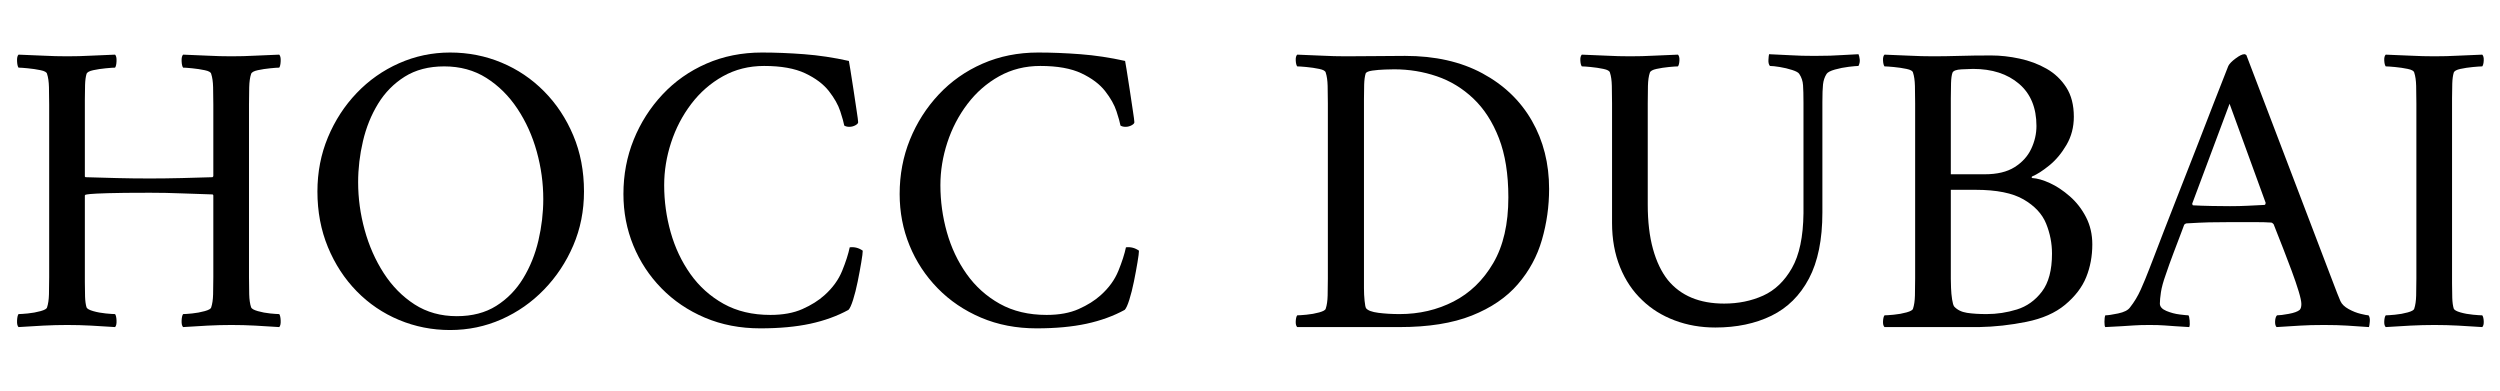 <svg version="1.2" preserveAspectRatio="xMidYMid meet" height="300" viewBox="0 0 1440 225" zoomAndPan="magnify" width="1920" xmlns:xlink="http://www.w3.org/1999/xlink" xmlns="http://www.w3.org/2000/svg"><defs></defs><g id="b09721af96"><g style="fill:#000000;fill-opacity:1;"><g transform="translate(0.03, 187.677)"><path d="M 38.688 -155.25 C 43.363 -155.25 47.914 -155.367 52.344 -155.609 C 56.781 -155.848 61.414 -156.047 66.25 -156.203 C 66.895 -155.566 67.176 -154.32 67.094 -152.469 C 67.02 -150.613 66.738 -149.363 66.25 -148.719 C 65.289 -148.719 63.52 -148.594 60.938 -148.344 C 58.352 -148.102 55.93 -147.738 53.672 -147.25 C 51.422 -146.77 50.133 -146.051 49.812 -145.094 C 49.332 -143.477 49.051 -141.379 48.969 -138.797 C 48.883 -136.223 48.844 -133.406 48.844 -130.344 C 48.844 -129.852 48.844 -129.363 48.844 -128.875 C 48.844 -128.395 48.844 -127.914 48.844 -127.438 L 48.844 -86.078 C 48.844 -85.922 48.922 -85.801 49.078 -85.719 C 49.242 -85.645 49.328 -85.609 49.328 -85.609 C 55.129 -85.441 61.094 -85.273 67.219 -85.109 C 73.344 -84.953 79.711 -84.875 86.328 -84.875 C 91.973 -84.875 98.055 -84.953 104.578 -85.109 C 111.109 -85.273 117.035 -85.441 122.359 -85.609 C 122.359 -85.609 122.438 -85.688 122.594 -85.844 C 122.758 -86 122.844 -86.16 122.844 -86.328 L 122.844 -127.438 C 122.844 -130.977 122.801 -134.32 122.719 -137.469 C 122.633 -140.613 122.27 -143.156 121.625 -145.094 C 121.469 -146.051 120.219 -146.77 117.875 -147.25 C 115.539 -147.738 113.125 -148.102 110.625 -148.344 C 108.125 -148.594 106.395 -148.719 105.438 -148.719 C 104.945 -149.363 104.66 -150.613 104.578 -152.469 C 104.504 -154.32 104.789 -155.566 105.438 -156.203 C 110.27 -156.047 114.984 -155.848 119.578 -155.609 C 124.172 -155.367 128.723 -155.25 133.234 -155.25 C 137.91 -155.25 142.461 -155.367 146.891 -155.609 C 151.328 -155.848 155.969 -156.047 160.812 -156.203 C 161.445 -155.566 161.723 -154.32 161.641 -152.469 C 161.566 -150.613 161.289 -149.363 160.812 -148.719 C 159.844 -148.719 158.109 -148.594 155.609 -148.344 C 153.109 -148.102 150.727 -147.738 148.469 -147.25 C 146.219 -146.77 144.93 -146.051 144.609 -145.094 C 143.961 -143.156 143.598 -140.613 143.516 -137.469 C 143.43 -134.32 143.391 -130.977 143.391 -127.438 L 143.391 -28.047 C 143.391 -24.504 143.43 -21.203 143.516 -18.141 C 143.598 -15.078 143.961 -12.578 144.609 -10.641 C 144.93 -9.836 146.219 -9.113 148.469 -8.469 C 150.727 -7.82 153.109 -7.375 155.609 -7.125 C 158.109 -6.883 159.844 -6.766 160.812 -6.766 C 161.289 -6.117 161.566 -4.867 161.641 -3.016 C 161.723 -1.16 161.445 0.082 160.812 0.719 C 155.969 0.395 151.328 0.113 146.891 -0.125 C 142.461 -0.363 137.91 -0.484 133.234 -0.484 C 128.723 -0.484 124.172 -0.363 119.578 -0.125 C 114.984 0.113 110.27 0.395 105.438 0.719 C 104.789 0.082 104.504 -1.16 104.578 -3.016 C 104.66 -4.867 104.945 -6.117 105.438 -6.766 C 106.395 -6.766 108.125 -6.883 110.625 -7.125 C 113.125 -7.375 115.539 -7.82 117.875 -8.469 C 120.219 -9.113 121.469 -9.836 121.625 -10.641 C 122.27 -12.578 122.633 -15.078 122.719 -18.141 C 122.801 -21.203 122.844 -24.504 122.844 -28.047 L 122.844 -74.969 C 122.844 -75.289 122.758 -75.488 122.594 -75.562 C 122.438 -75.645 122.359 -75.688 122.359 -75.688 C 116.879 -75.844 111.035 -76.039 104.828 -76.281 C 98.617 -76.531 92.453 -76.656 86.328 -76.656 C 75.367 -76.656 67.305 -76.57 62.141 -76.406 C 56.984 -76.25 53.598 -76.086 51.984 -75.922 C 50.379 -75.766 49.414 -75.609 49.094 -75.453 C 48.926 -75.285 48.844 -75.16 48.844 -75.078 C 48.844 -75.004 48.844 -74.969 48.844 -74.969 L 48.844 -28.047 C 48.844 -27.566 48.844 -27.082 48.844 -26.594 C 48.844 -26.113 48.844 -25.633 48.844 -25.156 C 48.844 -22.082 48.883 -19.297 48.969 -16.797 C 49.051 -14.305 49.332 -12.254 49.812 -10.641 C 50.133 -9.836 51.422 -9.113 53.672 -8.469 C 55.93 -7.82 58.352 -7.375 60.938 -7.125 C 63.52 -6.883 65.289 -6.766 66.25 -6.766 C 66.738 -6.117 67.02 -4.867 67.094 -3.016 C 67.176 -1.16 66.895 0.082 66.25 0.719 C 61.414 0.395 56.781 0.113 52.344 -0.125 C 47.914 -0.363 43.363 -0.484 38.688 -0.484 C 34.176 -0.484 29.582 -0.363 24.906 -0.125 C 20.227 0.113 15.473 0.395 10.641 0.719 C 9.992 0.082 9.711 -1.16 9.797 -3.016 C 9.879 -4.867 10.16 -6.117 10.641 -6.766 C 11.609 -6.766 13.379 -6.883 15.953 -7.125 C 18.535 -7.375 20.992 -7.82 23.328 -8.469 C 25.672 -9.113 26.922 -9.836 27.078 -10.641 C 27.723 -12.578 28.086 -15.078 28.172 -18.141 C 28.254 -21.203 28.297 -24.504 28.297 -28.047 L 28.297 -127.438 C 28.297 -130.977 28.254 -134.32 28.172 -137.469 C 28.086 -140.613 27.723 -143.156 27.078 -145.094 C 26.922 -146.051 25.672 -146.77 23.328 -147.25 C 20.992 -147.738 18.535 -148.102 15.953 -148.344 C 13.379 -148.594 11.609 -148.719 10.641 -148.719 C 10.16 -149.363 9.879 -150.613 9.797 -152.469 C 9.711 -154.32 9.992 -155.566 10.641 -156.203 C 15.473 -156.047 20.227 -155.848 24.906 -155.609 C 29.582 -155.367 34.176 -155.25 38.688 -155.25 Z M 38.688 -155.25" style="stroke:none"></path></g></g><g style="fill:#000000;fill-opacity:1;"><g transform="translate(171.224, 187.677)"><path d="M 88.016 -157.422 C 98.492 -157.422 108.367 -155.484 117.641 -151.609 C 126.91 -147.742 135.094 -142.223 142.188 -135.047 C 149.281 -127.879 154.879 -119.414 158.984 -109.656 C 163.098 -99.906 165.156 -89.145 165.156 -77.375 C 165.156 -66.25 163.098 -55.891 158.984 -46.297 C 154.879 -36.711 149.281 -28.254 142.188 -20.922 C 135.094 -13.586 126.91 -7.863 117.641 -3.75 C 108.367 0.363 98.492 2.422 88.016 2.422 C 77.703 2.422 67.91 0.488 58.641 -3.375 C 49.367 -7.25 41.227 -12.77 34.219 -19.938 C 27.207 -27.113 21.688 -35.578 17.656 -45.328 C 13.625 -55.086 11.609 -65.77 11.609 -77.375 C 11.609 -88.5 13.625 -98.895 17.656 -108.562 C 21.688 -118.238 27.207 -126.742 34.219 -134.078 C 41.227 -141.422 49.367 -147.145 58.641 -151.25 C 67.91 -155.363 77.703 -157.422 88.016 -157.422 Z M 84.641 -149.438 C 75.766 -149.438 68.18 -147.461 61.891 -143.516 C 55.609 -139.566 50.492 -134.367 46.547 -127.922 C 42.598 -121.473 39.695 -114.297 37.844 -106.391 C 35.988 -98.492 35.062 -90.598 35.062 -82.703 C 35.062 -73.516 36.312 -64.363 38.812 -55.25 C 41.312 -46.145 44.977 -37.844 49.812 -30.344 C 54.645 -22.852 60.566 -16.848 67.578 -12.328 C 74.598 -7.816 82.703 -5.562 91.891 -5.562 C 100.754 -5.562 108.328 -7.535 114.609 -11.484 C 120.898 -15.43 126.062 -20.707 130.094 -27.312 C 134.125 -33.926 137.066 -41.223 138.922 -49.203 C 140.773 -57.18 141.703 -65.125 141.703 -73.031 C 141.703 -82.219 140.453 -91.32 137.953 -100.344 C 135.453 -109.375 131.742 -117.598 126.828 -125.016 C 121.91 -132.43 115.945 -138.352 108.938 -142.781 C 101.926 -147.219 93.828 -149.438 84.641 -149.438 Z M 84.641 -149.438" style="stroke:none"></path></g></g><g style="fill:#000000;fill-opacity:1;"><g transform="translate(347.737, 187.677)"><path d="M 91.156 -157.422 C 98.895 -157.422 106.992 -157.098 115.453 -156.453 C 123.922 -155.805 132.508 -154.516 141.219 -152.578 C 141.219 -152.578 141.5 -150.926 142.062 -147.625 C 142.625 -144.32 143.227 -140.453 143.875 -136.016 C 144.52 -131.586 145.125 -127.555 145.688 -123.922 C 146.25 -120.297 146.531 -118.16 146.531 -117.516 C 146.695 -116.867 146.211 -116.223 145.078 -115.578 C 143.953 -114.941 142.742 -114.625 141.453 -114.625 C 140.328 -114.625 139.363 -114.863 138.562 -115.344 C 138.238 -117.113 137.473 -119.852 136.266 -123.562 C 135.055 -127.27 132.879 -131.141 129.734 -135.172 C 126.586 -139.203 122.031 -142.629 116.062 -145.453 C 110.102 -148.273 102.207 -149.688 92.375 -149.688 C 83.664 -149.688 75.766 -147.707 68.672 -143.75 C 61.578 -139.801 55.488 -134.484 50.406 -127.797 C 45.332 -121.109 41.469 -113.691 38.812 -105.547 C 36.156 -97.41 34.828 -89.227 34.828 -81 C 34.828 -71.812 36.07 -62.785 38.562 -53.922 C 41.062 -45.055 44.848 -37.035 49.922 -29.859 C 55.004 -22.691 61.375 -16.969 69.031 -12.688 C 76.695 -8.414 85.688 -6.281 96 -6.281 C 103.25 -6.281 109.41 -7.41 114.484 -9.672 C 119.566 -11.93 123.801 -14.594 127.188 -17.656 C 131.863 -21.844 135.25 -26.516 137.344 -31.672 C 139.445 -36.836 140.898 -41.352 141.703 -45.219 C 144.441 -45.539 146.941 -44.895 149.203 -43.281 C 149.203 -42.156 148.914 -39.898 148.344 -36.516 C 147.781 -33.129 147.098 -29.461 146.297 -25.516 C 145.492 -21.566 144.609 -18.055 143.641 -14.984 C 142.672 -11.922 141.785 -9.988 140.984 -9.188 C 134.523 -5.645 127.188 -2.984 118.969 -1.203 C 110.75 0.566 101.16 1.453 90.203 1.453 C 78.586 1.453 67.941 -0.598 58.266 -4.703 C 48.598 -8.816 40.258 -14.461 33.25 -21.641 C 26.238 -28.816 20.836 -37.039 17.047 -46.312 C 13.254 -55.582 11.359 -65.453 11.359 -75.922 C 11.359 -87.047 13.332 -97.484 17.281 -107.234 C 21.238 -116.992 26.766 -125.66 33.859 -133.234 C 40.953 -140.816 49.375 -146.742 59.125 -151.016 C 68.875 -155.285 79.551 -157.422 91.156 -157.422 Z M 91.156 -157.422" style="stroke:none"></path></g></g><g style="fill:#000000;fill-opacity:1;"><g transform="translate(506.841, 187.677)"><path d="M 91.156 -157.422 C 98.895 -157.422 106.992 -157.098 115.453 -156.453 C 123.922 -155.805 132.508 -154.516 141.219 -152.578 C 141.219 -152.578 141.5 -150.926 142.062 -147.625 C 142.625 -144.32 143.227 -140.453 143.875 -136.016 C 144.52 -131.586 145.125 -127.555 145.688 -123.922 C 146.25 -120.297 146.531 -118.16 146.531 -117.516 C 146.695 -116.867 146.211 -116.223 145.078 -115.578 C 143.953 -114.941 142.742 -114.625 141.453 -114.625 C 140.328 -114.625 139.363 -114.863 138.562 -115.344 C 138.238 -117.113 137.473 -119.852 136.266 -123.562 C 135.055 -127.27 132.879 -131.141 129.734 -135.172 C 126.586 -139.203 122.031 -142.629 116.062 -145.453 C 110.102 -148.273 102.207 -149.688 92.375 -149.688 C 83.664 -149.688 75.766 -147.707 68.672 -143.75 C 61.578 -139.801 55.488 -134.484 50.406 -127.797 C 45.332 -121.109 41.469 -113.691 38.812 -105.547 C 36.156 -97.41 34.828 -89.227 34.828 -81 C 34.828 -71.812 36.07 -62.785 38.562 -53.922 C 41.062 -45.055 44.848 -37.035 49.922 -29.859 C 55.004 -22.691 61.375 -16.969 69.031 -12.688 C 76.695 -8.414 85.688 -6.281 96 -6.281 C 103.25 -6.281 109.41 -7.41 114.484 -9.672 C 119.566 -11.93 123.801 -14.594 127.188 -17.656 C 131.863 -21.844 135.25 -26.516 137.344 -31.672 C 139.445 -36.836 140.898 -41.352 141.703 -45.219 C 144.441 -45.539 146.941 -44.895 149.203 -43.281 C 149.203 -42.156 148.914 -39.898 148.344 -36.516 C 147.781 -33.129 147.098 -29.461 146.297 -25.516 C 145.492 -21.566 144.609 -18.055 143.641 -14.984 C 142.672 -11.922 141.785 -9.988 140.984 -9.188 C 134.523 -5.645 127.188 -2.984 118.969 -1.203 C 110.75 0.566 101.16 1.453 90.203 1.453 C 78.586 1.453 67.941 -0.598 58.266 -4.703 C 48.598 -8.816 40.258 -14.461 33.25 -21.641 C 26.238 -28.816 20.836 -37.039 17.047 -46.312 C 13.254 -55.582 11.359 -65.453 11.359 -75.922 C 11.359 -87.047 13.332 -97.484 17.281 -107.234 C 21.238 -116.992 26.766 -125.66 33.859 -133.234 C 40.953 -140.816 49.375 -146.742 59.125 -151.016 C 68.875 -155.285 79.551 -157.422 91.156 -157.422 Z M 91.156 -157.422" style="stroke:none"></path></g></g><g style="fill:#000000;fill-opacity:1;"><g transform="translate(665.945, 187.677)"><path d="" style="stroke:none"></path></g></g><g style="fill:#000000;fill-opacity:1;"><g transform="translate(736.55, 187.677)"><path d="M 72.781 -155.484 C 90.031 -155.484 104.863 -152.141 117.281 -145.453 C 129.695 -138.766 139.207 -129.656 145.812 -118.125 C 152.426 -106.594 155.734 -93.492 155.734 -78.828 C 155.734 -68.836 154.359 -59.082 151.609 -49.562 C 148.867 -40.051 144.234 -31.508 137.703 -23.938 C 131.18 -16.363 122.359 -10.359 111.234 -5.922 C 100.109 -1.492 86.242 0.719 69.641 0.719 L 10.641 0.719 C 9.992 0.082 9.711 -1.039 9.797 -2.656 C 9.879 -4.27 10.16 -5.398 10.641 -6.047 C 11.609 -6.047 13.379 -6.164 15.953 -6.406 C 18.535 -6.645 20.992 -7.086 23.328 -7.734 C 25.672 -8.379 26.922 -9.109 27.078 -9.922 C 27.723 -11.848 28.086 -14.344 28.172 -17.406 C 28.254 -20.469 28.297 -23.773 28.297 -27.328 L 28.297 -128.156 C 28.297 -131.707 28.254 -135.051 28.172 -138.188 C 28.086 -141.332 27.723 -143.875 27.078 -145.812 C 26.922 -146.781 25.672 -147.504 23.328 -147.984 C 20.992 -148.473 18.535 -148.836 15.953 -149.078 C 13.379 -149.316 11.609 -149.438 10.641 -149.438 C 10.16 -150.082 9.879 -151.211 9.797 -152.828 C 9.711 -154.441 9.992 -155.566 10.641 -156.203 C 15.473 -156.047 20.227 -155.848 24.906 -155.609 C 29.582 -155.367 34.176 -155.25 38.688 -155.25 C 43.363 -155.25 48.926 -155.285 55.375 -155.359 C 61.82 -155.441 67.625 -155.484 72.781 -155.484 Z M 49.094 -127.672 L 49.094 -27.078 C 49.094 -25.953 49.094 -24.141 49.094 -21.641 C 49.094 -19.141 49.211 -16.719 49.453 -14.375 C 49.691 -12.039 49.973 -10.633 50.297 -10.156 C 51.266 -8.863 53.641 -7.973 57.422 -7.484 C 61.211 -7.004 65.285 -6.766 69.641 -6.766 C 80.922 -6.766 91.273 -9.18 100.703 -14.016 C 110.141 -18.859 117.758 -26.234 123.562 -36.141 C 129.363 -46.055 132.266 -58.676 132.266 -74 C 132.266 -87.375 130.453 -98.734 126.828 -108.078 C 123.203 -117.43 118.285 -125.051 112.078 -130.938 C 105.867 -136.82 98.852 -141.094 91.031 -143.75 C 83.219 -146.414 75.039 -147.75 66.5 -147.75 C 65.531 -147.75 63.754 -147.707 61.172 -147.625 C 58.598 -147.539 56.18 -147.336 53.922 -147.016 C 51.66 -146.691 50.375 -146.129 50.062 -145.328 C 49.57 -143.711 49.285 -141.578 49.203 -138.922 C 49.129 -136.266 49.094 -133.484 49.094 -130.578 C 49.094 -130.098 49.094 -129.613 49.094 -129.125 C 49.094 -128.645 49.094 -128.16 49.094 -127.672 Z M 49.094 -127.672" style="stroke:none"></path></g></g><g style="fill:#000000;fill-opacity:1;"><g transform="translate(904.117, 187.677)"><path d="M 34.828 -155.25 C 39.492 -155.25 44.047 -155.367 48.484 -155.609 C 52.922 -155.848 57.555 -156.047 62.391 -156.203 C 63.035 -155.566 63.316 -154.441 63.234 -152.828 C 63.148 -151.211 62.867 -150.082 62.391 -149.438 C 61.422 -149.438 59.688 -149.316 57.188 -149.078 C 54.688 -148.836 52.305 -148.473 50.047 -147.984 C 47.797 -147.504 46.508 -146.781 46.188 -145.812 C 45.539 -143.875 45.176 -141.332 45.094 -138.188 C 45.02 -135.051 44.984 -131.707 44.984 -128.156 L 44.984 -69.891 C 44.984 -60.055 45.988 -51.508 48 -44.25 C 50.008 -37 52.867 -31.035 56.578 -26.359 C 63.992 -17.328 74.797 -12.812 88.984 -12.812 C 97.203 -12.812 104.695 -14.344 111.469 -17.406 C 118.238 -20.469 123.758 -25.75 128.031 -33.25 C 132.312 -40.75 134.531 -51.27 134.688 -64.812 L 134.688 -128.641 C 134.688 -132.836 134.602 -136.145 134.438 -138.562 C 134.281 -140.977 133.555 -143.156 132.266 -145.094 C 131.785 -145.895 130.414 -146.656 128.156 -147.375 C 125.906 -148.102 123.531 -148.672 121.031 -149.078 C 118.531 -149.484 116.633 -149.688 115.344 -149.688 C 114.695 -150.488 114.414 -151.656 114.5 -153.188 C 114.582 -154.719 114.703 -155.805 114.859 -156.453 C 119.535 -156.285 123.766 -156.082 127.547 -155.844 C 131.336 -155.602 135.816 -155.484 140.984 -155.484 C 144.68 -155.484 147.695 -155.523 150.031 -155.609 C 152.375 -155.691 154.797 -155.812 157.297 -155.969 C 159.797 -156.125 162.816 -156.285 166.359 -156.453 C 166.68 -155.805 166.922 -154.836 167.078 -153.547 C 167.242 -152.254 167.004 -150.969 166.359 -149.688 C 165.398 -149.688 163.547 -149.523 160.797 -149.203 C 158.055 -148.879 155.395 -148.352 152.812 -147.625 C 150.238 -146.895 148.629 -146.051 147.984 -145.094 C 146.859 -143.312 146.176 -141.289 145.938 -139.031 C 145.695 -136.781 145.578 -133.398 145.578 -128.891 L 145.578 -65.297 C 145.578 -49.648 142.992 -36.953 137.828 -27.203 C 132.672 -17.453 125.457 -10.316 116.188 -5.797 C 106.914 -1.285 96.156 0.969 83.906 0.969 C 75.52 0.969 67.703 -0.398 60.453 -3.141 C 53.203 -5.879 46.992 -9.75 41.828 -14.75 C 36.348 -19.906 32.078 -26.27 29.016 -33.844 C 25.953 -41.426 24.422 -49.895 24.422 -59.25 L 24.422 -128.156 C 24.422 -131.707 24.379 -135.051 24.297 -138.188 C 24.223 -141.332 23.863 -143.875 23.219 -145.812 C 23.051 -146.781 21.797 -147.504 19.453 -147.984 C 17.117 -148.473 14.703 -148.836 12.203 -149.078 C 9.711 -149.316 7.984 -149.438 7.016 -149.438 C 6.523 -150.082 6.238 -151.211 6.156 -152.828 C 6.082 -154.441 6.367 -155.566 7.016 -156.203 C 11.848 -156.047 16.562 -155.848 21.156 -155.609 C 25.75 -155.367 30.305 -155.25 34.828 -155.25 Z M 34.828 -155.25" style="stroke:none"></path></g></g><g style="fill:#000000;fill-opacity:1;"><g transform="translate(1074.827, 187.677)"><path d="M 72.062 -155.734 C 77.383 -155.734 82.863 -155.125 88.5 -153.906 C 94.145 -152.695 99.301 -150.766 103.969 -148.109 C 108.645 -145.453 112.438 -141.863 115.344 -137.344 C 118.25 -132.832 119.703 -127.191 119.703 -120.422 C 119.703 -114.453 118.289 -109.051 115.469 -104.219 C 112.645 -99.383 109.336 -95.438 105.547 -92.375 C 101.766 -89.312 98.5 -87.211 95.75 -86.078 C 95.27 -85.766 95.27 -85.445 95.75 -85.125 C 98.656 -84.957 102.039 -83.988 105.906 -82.219 C 109.781 -80.445 113.609 -77.906 117.391 -74.594 C 121.18 -71.289 124.285 -67.301 126.703 -62.625 C 129.129 -57.945 130.344 -52.707 130.344 -46.906 C 130.344 -40.133 129.172 -33.848 126.828 -28.047 C 124.492 -22.242 120.426 -16.926 114.625 -12.094 C 108.977 -7.414 101.562 -4.148 92.375 -2.297 C 83.188 -0.441 74.078 0.562 65.047 0.719 L 10.641 0.719 C 9.992 0.082 9.711 -1.039 9.797 -2.656 C 9.879 -4.27 10.16 -5.398 10.641 -6.047 C 11.609 -6.047 13.379 -6.164 15.953 -6.406 C 18.535 -6.645 20.992 -7.086 23.328 -7.734 C 25.672 -8.379 26.922 -9.109 27.078 -9.922 C 27.723 -11.848 28.086 -14.344 28.172 -17.406 C 28.254 -20.469 28.297 -23.773 28.297 -27.328 L 28.297 -128.156 C 28.297 -131.707 28.254 -135.051 28.172 -138.188 C 28.086 -141.332 27.723 -143.875 27.078 -145.812 C 26.922 -146.781 25.672 -147.504 23.328 -147.984 C 20.992 -148.473 18.535 -148.836 15.953 -149.078 C 13.379 -149.316 11.609 -149.438 10.641 -149.438 C 10.16 -150.082 9.879 -151.211 9.797 -152.828 C 9.711 -154.441 9.992 -155.566 10.641 -156.203 C 15.473 -156.047 20.227 -155.848 24.906 -155.609 C 29.582 -155.367 34.176 -155.25 38.688 -155.25 C 43.363 -155.25 48.359 -155.328 53.672 -155.484 C 58.992 -155.648 65.125 -155.734 72.062 -155.734 Z M 48.844 -78.344 L 48.844 -27.078 C 48.844 -25.953 48.883 -24.219 48.969 -21.875 C 49.051 -19.539 49.254 -17.328 49.578 -15.234 C 49.898 -13.141 50.301 -11.77 50.781 -11.125 C 52.551 -9.188 55.008 -7.973 58.156 -7.484 C 61.301 -7.004 65.051 -6.766 69.406 -6.766 C 75.363 -6.766 81.203 -7.648 86.922 -9.422 C 92.648 -11.203 97.445 -14.629 101.312 -19.703 C 105.188 -24.785 107.125 -32.082 107.125 -41.594 C 107.125 -47.551 105.992 -53.312 103.734 -58.875 C 101.484 -64.438 97.172 -69.07 90.797 -72.781 C 84.43 -76.488 75.203 -78.344 63.109 -78.344 Z M 48.844 -87.297 L 68.438 -87.297 C 75.531 -87.297 81.25 -88.664 85.594 -91.406 C 89.945 -94.145 93.129 -97.648 95.141 -101.922 C 97.16 -106.191 98.172 -110.586 98.172 -115.109 C 98.172 -125.586 94.828 -133.688 88.141 -139.406 C 81.453 -145.125 72.625 -147.984 61.656 -147.984 C 60.207 -147.984 57.988 -147.898 55 -147.734 C 52.02 -147.578 50.289 -146.938 49.812 -145.812 C 49.332 -144.52 49.051 -142.504 48.969 -139.766 C 48.883 -137.023 48.844 -134.125 48.844 -131.062 C 48.844 -130.414 48.844 -129.848 48.844 -129.359 C 48.844 -128.879 48.844 -128.398 48.844 -127.922 Z M 48.844 -87.297" style="stroke:none"></path></g></g><g style="fill:#000000;fill-opacity:1;"><g transform="translate(1215.555, 187.677)"><path d="M 22.484 -32.891 C 22.484 -32.891 23.25 -34.863 24.781 -38.812 C 26.312 -42.758 28.367 -48.117 30.953 -54.891 C 33.535 -61.66 36.477 -69.195 39.781 -77.5 C 43.082 -85.801 46.426 -94.344 49.812 -103.125 C 53.195 -111.914 56.461 -120.344 59.609 -128.406 C 62.754 -136.469 65.535 -143.562 67.953 -149.688 C 68.598 -150.969 70.008 -152.414 72.188 -154.031 C 74.363 -155.645 76.016 -156.453 77.141 -156.453 C 77.461 -156.453 77.66 -156.41 77.734 -156.328 C 77.816 -156.242 78.02 -156.125 78.344 -155.969 L 126.469 -29.75 C 130.008 -20.395 132.023 -15.234 132.516 -14.266 C 133.316 -12.492 134.883 -10.961 137.219 -9.672 C 139.562 -8.379 141.898 -7.453 144.234 -6.891 C 146.578 -6.328 148.07 -6.047 148.719 -6.047 C 149.363 -5.242 149.602 -3.992 149.438 -2.297 C 149.281 -0.609 149.117 0.395 148.953 0.719 C 144.273 0.395 140.082 0.113 136.375 -0.125 C 132.676 -0.363 128.242 -0.484 123.078 -0.484 C 117.598 -0.484 113.047 -0.363 109.422 -0.125 C 105.797 0.113 101.238 0.395 95.75 0.719 C 95.113 0.082 94.832 -1.039 94.906 -2.656 C 94.988 -4.27 95.352 -5.398 96 -6.047 C 97.445 -6.047 99.703 -6.328 102.766 -6.891 C 105.828 -7.453 107.926 -8.219 109.062 -9.188 C 109.707 -9.832 110.031 -10.961 110.031 -12.578 C 110.031 -14.023 109.504 -16.484 108.453 -19.953 C 107.398 -23.422 106.066 -27.328 104.453 -31.672 C 102.848 -36.023 101.238 -40.254 99.625 -44.359 C 98.008 -48.473 96.676 -51.859 95.625 -54.516 C 94.582 -57.18 94.062 -58.516 94.062 -58.516 C 94.062 -58.516 93.898 -58.676 93.578 -59 C 93.254 -59.32 92.93 -59.484 92.609 -59.484 C 90.191 -59.648 87.207 -59.734 83.656 -59.734 C 80.113 -59.734 76.812 -59.734 73.75 -59.734 C 72.945 -59.734 72.141 -59.734 71.328 -59.734 C 70.523 -59.734 69.801 -59.734 69.156 -59.734 C 64.32 -59.734 60.211 -59.691 56.828 -59.609 C 53.441 -59.523 49.086 -59.32 43.766 -59 C 43.609 -59 43.367 -58.879 43.047 -58.641 C 42.723 -58.398 42.562 -58.281 42.562 -58.281 C 42.562 -58.281 41.957 -56.664 40.75 -53.438 C 39.539 -50.219 38.086 -46.391 36.391 -41.953 C 34.703 -37.516 33.211 -33.363 31.922 -29.5 C 30.473 -25.469 29.547 -22.082 29.141 -19.344 C 28.734 -16.602 28.531 -14.426 28.531 -12.812 C 28.531 -11.039 29.781 -9.629 32.281 -8.578 C 34.781 -7.535 37.359 -6.852 40.016 -6.531 C 42.68 -6.207 44.336 -6.047 44.984 -6.047 C 45.297 -5.723 45.531 -4.711 45.688 -3.016 C 45.852 -1.328 45.773 -0.082 45.453 0.719 C 42.391 0.562 39.77 0.398 37.594 0.234 C 35.426 0.078 33.254 -0.078 31.078 -0.234 C 28.898 -0.398 26.035 -0.484 22.484 -0.484 C 18.941 -0.484 15.961 -0.398 13.547 -0.234 C 11.129 -0.078 8.707 0.078 6.281 0.234 C 3.863 0.398 0.801 0.562 -2.906 0.719 C -3.227 0.395 -3.391 -0.609 -3.391 -2.297 C -3.391 -3.992 -3.227 -5.242 -2.906 -6.047 C -1.445 -6.047 1.008 -6.406 4.469 -7.125 C 7.938 -7.852 10.234 -9.023 11.359 -10.641 C 13.785 -13.703 15.844 -17.125 17.531 -20.906 C 19.227 -24.695 20.879 -28.691 22.484 -32.891 Z M 68.672 -127.922 L 47.156 -70.375 C 47.156 -70.375 47.191 -70.211 47.266 -69.891 C 47.348 -69.566 47.473 -69.406 47.641 -69.406 C 50.703 -69.238 54.367 -69.113 58.641 -69.031 C 62.91 -68.957 66.336 -68.922 68.922 -68.922 C 72.629 -68.922 75.973 -69 78.953 -69.156 C 81.93 -69.32 85.195 -69.484 88.75 -69.641 C 89.07 -69.641 89.27 -69.836 89.344 -70.234 C 89.426 -70.641 89.469 -70.844 89.469 -70.844 Z M 68.672 -127.922" style="stroke:none"></path></g></g><g style="fill:#000000;fill-opacity:1;"><g transform="translate(1363.536, 187.677)"><path d="M 38.688 -155.25 C 43.363 -155.25 47.914 -155.367 52.344 -155.609 C 56.781 -155.848 61.414 -156.047 66.25 -156.203 C 66.895 -155.566 67.176 -154.441 67.094 -152.828 C 67.02 -151.211 66.738 -150.082 66.25 -149.438 C 65.289 -149.438 63.52 -149.316 60.938 -149.078 C 58.352 -148.836 55.93 -148.473 53.672 -147.984 C 51.422 -147.504 50.133 -146.781 49.812 -145.812 C 49.332 -144.195 49.051 -142.098 48.969 -139.516 C 48.883 -136.941 48.844 -134.125 48.844 -131.062 C 48.844 -130.582 48.844 -130.098 48.844 -129.609 C 48.844 -129.129 48.844 -128.645 48.844 -128.156 L 48.844 -27.328 C 48.844 -26.836 48.844 -26.352 48.844 -25.875 C 48.844 -25.395 48.844 -24.91 48.844 -24.422 C 48.844 -21.359 48.883 -18.578 48.969 -16.078 C 49.051 -13.578 49.332 -11.523 49.812 -9.922 C 50.133 -9.109 51.422 -8.379 53.672 -7.734 C 55.93 -7.086 58.352 -6.645 60.938 -6.406 C 63.52 -6.164 65.289 -6.047 66.25 -6.047 C 66.738 -5.398 67.02 -4.27 67.094 -2.656 C 67.176 -1.039 66.895 0.082 66.25 0.719 C 61.414 0.395 56.781 0.113 52.344 -0.125 C 47.914 -0.363 43.363 -0.484 38.688 -0.484 C 34.176 -0.484 29.582 -0.363 24.906 -0.125 C 20.227 0.113 15.473 0.395 10.641 0.719 C 9.992 0.082 9.711 -1.039 9.797 -2.656 C 9.879 -4.27 10.16 -5.398 10.641 -6.047 C 11.609 -6.047 13.379 -6.164 15.953 -6.406 C 18.535 -6.645 20.992 -7.086 23.328 -7.734 C 25.672 -8.379 26.922 -9.109 27.078 -9.922 C 27.723 -11.848 28.086 -14.344 28.172 -17.406 C 28.254 -20.469 28.297 -23.773 28.297 -27.328 L 28.297 -128.156 C 28.297 -131.707 28.254 -135.051 28.172 -138.188 C 28.086 -141.332 27.723 -143.875 27.078 -145.812 C 26.922 -146.781 25.672 -147.504 23.328 -147.984 C 20.992 -148.473 18.535 -148.836 15.953 -149.078 C 13.379 -149.316 11.609 -149.438 10.641 -149.438 C 10.16 -150.082 9.879 -151.211 9.797 -152.828 C 9.711 -154.441 9.992 -155.566 10.641 -156.203 C 15.473 -156.047 20.227 -155.848 24.906 -155.609 C 29.582 -155.367 34.176 -155.25 38.688 -155.25 Z M 38.688 -155.25" style="stroke:none"></path></g></g></g></svg>